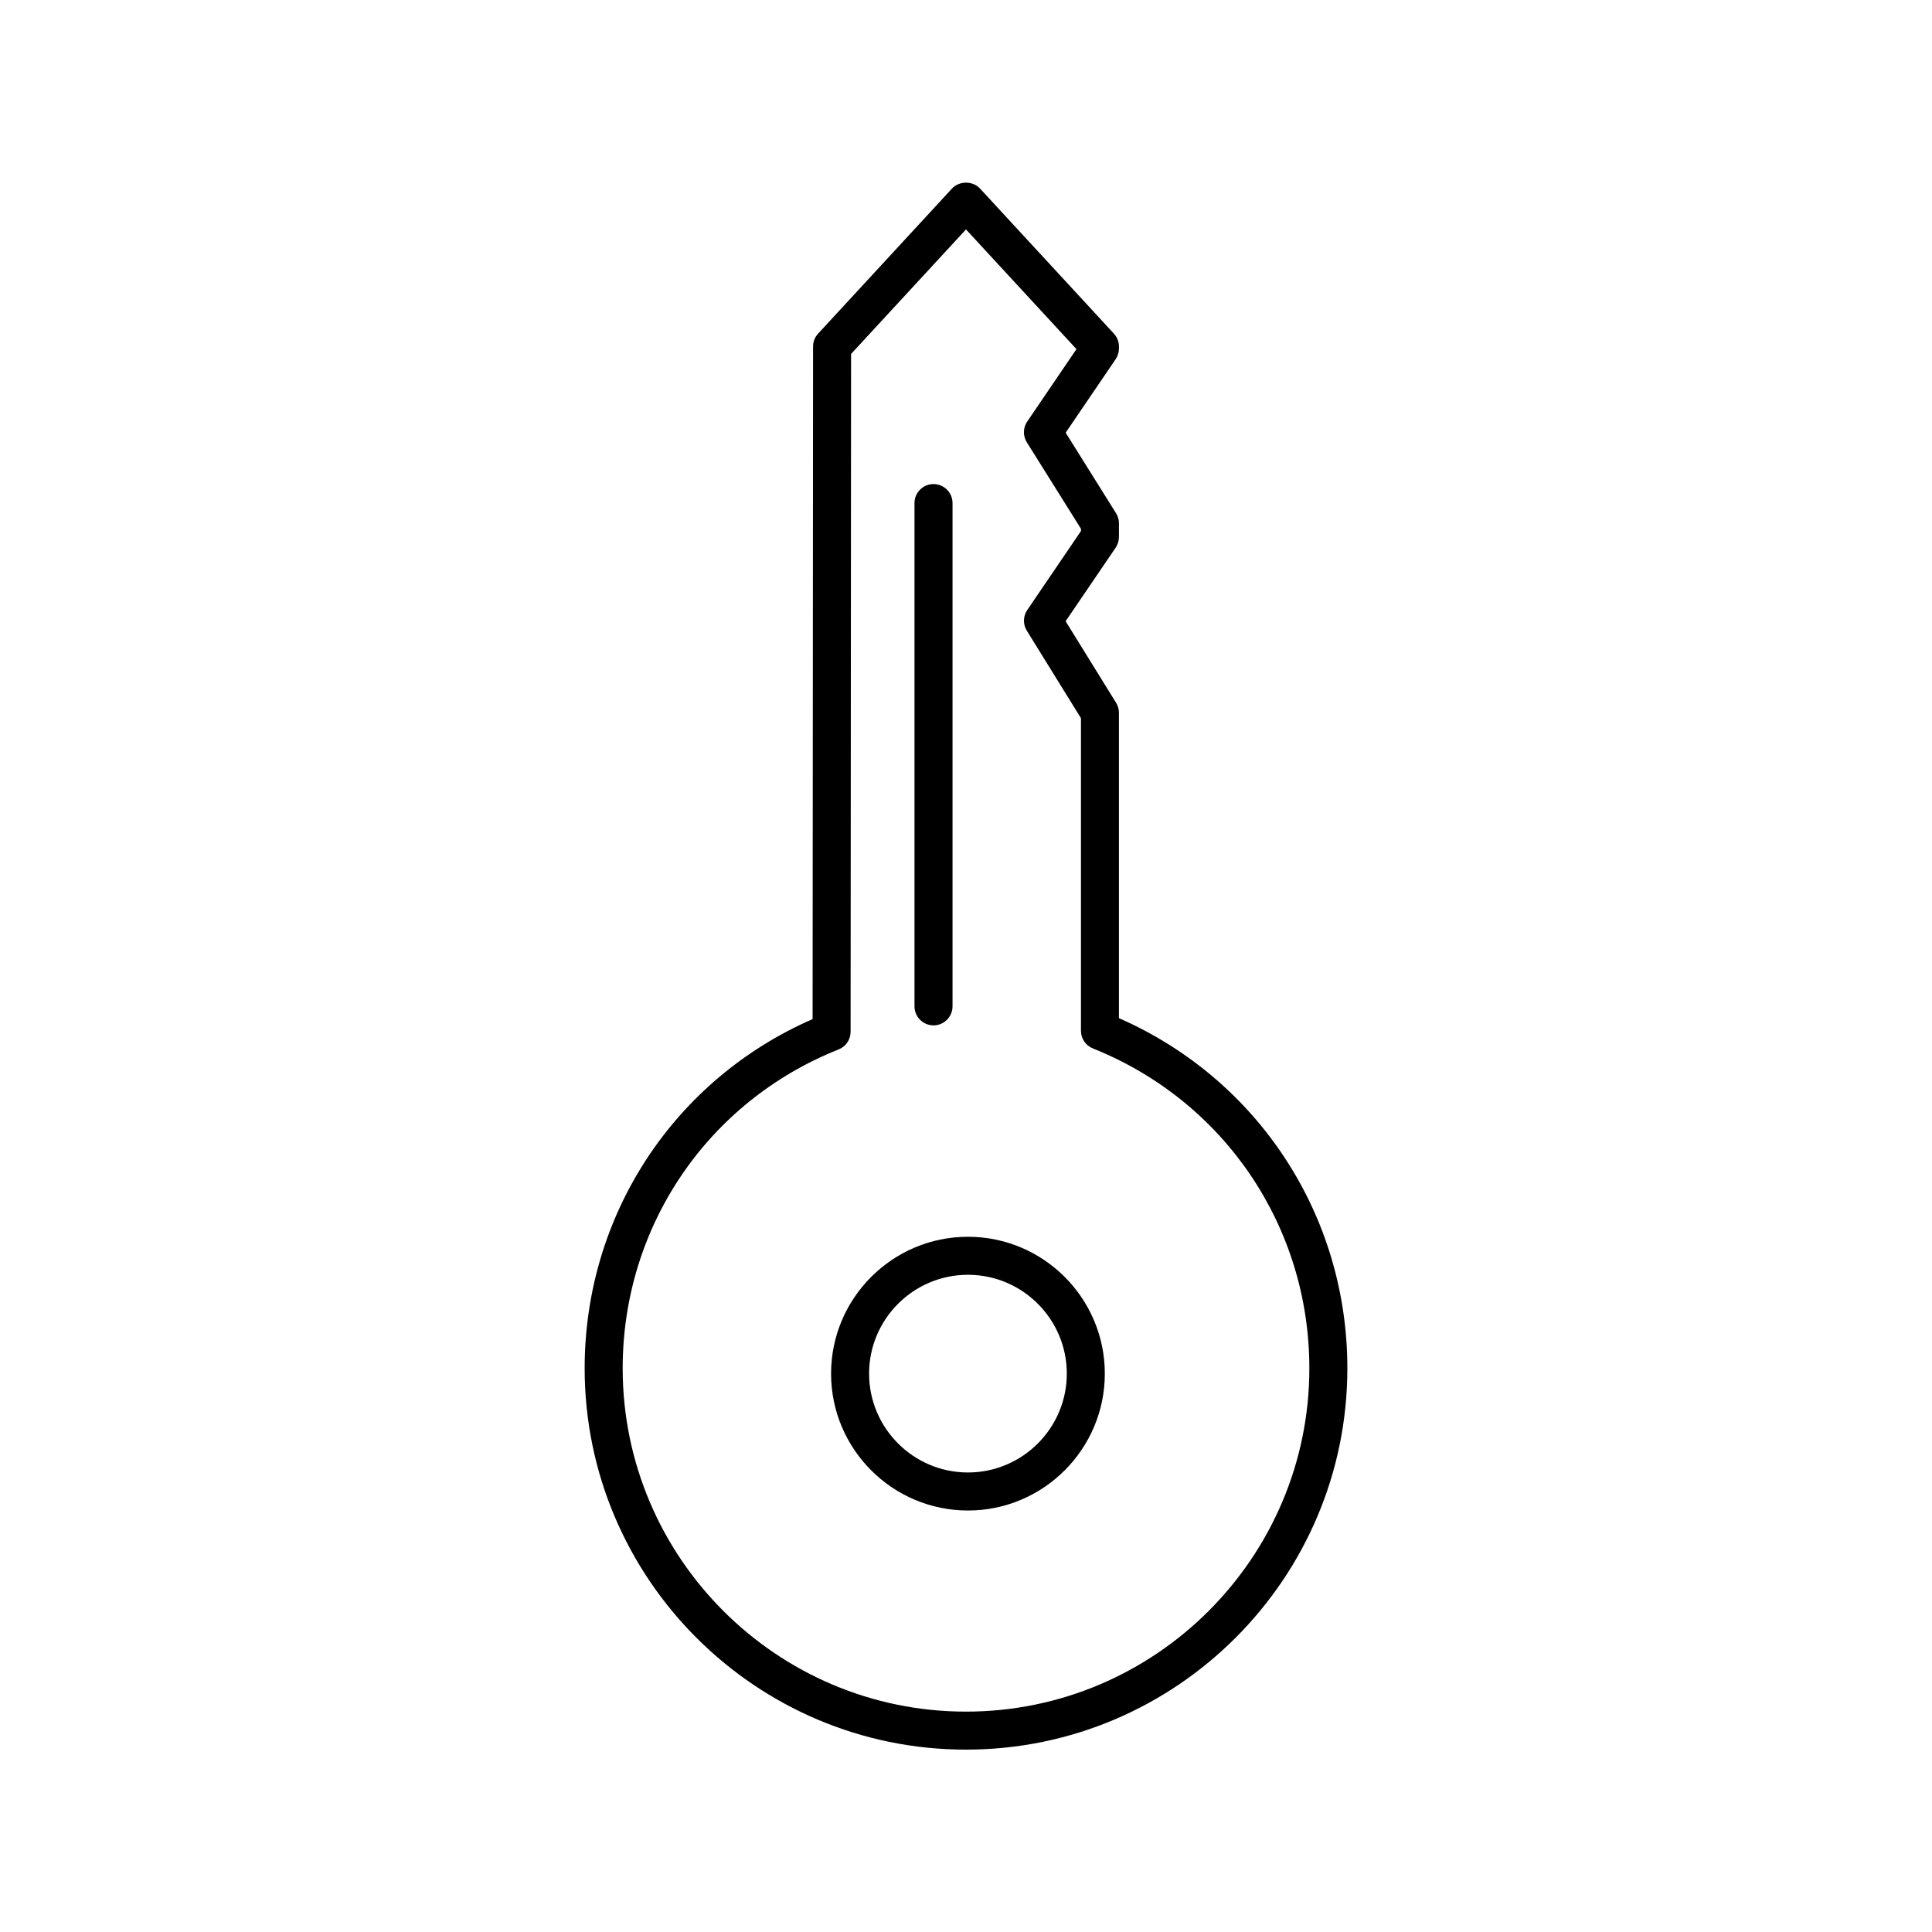 <?xml version="1.0" encoding="UTF-8"?>
<!-- Uploaded to: ICON Repo, www.svgrepo.com, Generator: ICON Repo Mixer Tools -->
<svg fill="#000000" width="800px" height="800px" version="1.1" viewBox="144 144 512 512" xmlns="http://www.w3.org/2000/svg">
 <g>
  <path d="m400 607.67c-55.727 0-101.06-45.336-101.06-101.06 0-40.508 23.594-76.457 60.406-92.539l0.125-178.24c0-1.266 0.48-2.484 1.336-3.414l35.492-38.461c1.91-2.066 5.496-2.066 7.406 0l35.492 38.461c0.855 0.934 1.336 2.152 1.336 3.414v0.52c0 1.012-0.309 1.996-0.871 2.836l-13.25 19.48 13.355 21.348c0.504 0.801 0.766 1.727 0.766 2.672v3.613c0 1.012-0.309 1.996-0.871 2.836l-13.262 19.496 13.375 21.613c0.492 0.797 0.754 1.715 0.754 2.648v80.926c36.891 16.188 60.535 52.238 60.535 92.789 0 55.727-45.336 101.06-101.06 101.06zm-30.457-369.87-0.125 179.63c0 2.066-1.258 3.914-3.176 4.68-34.762 13.828-57.227 47-57.227 84.5 0 50.168 40.82 90.988 90.988 90.988 50.168 0 90.988-40.82 90.988-90.988 0-37.555-22.516-70.824-57.363-84.762-1.91-0.766-3.164-2.621-3.164-4.68v-82.848l-14.344-23.176c-1.047-1.691-1.004-3.84 0.117-5.488l14.227-20.918v-0.613l-14.344-22.906c-1.059-1.691-1.02-3.856 0.105-5.508l13.047-19.191-29.273-31.719zm30.973 306.5c-20 0-36.273-16.273-36.273-36.273s16.273-36.27 36.273-36.27 36.273 16.27 36.273 36.27c0.004 20-16.277 36.273-36.273 36.273zm0-62.469c-14.445 0-26.199 11.754-26.199 26.191 0 14.445 11.754 26.199 26.199 26.199s26.199-11.754 26.199-26.199c-0.004-14.441-11.754-26.191-26.199-26.191z"/>
  <path d="m391.39 415.73c-2.781 0-5.039-2.258-5.039-5.039v-133.37c0-2.781 2.258-5.039 5.039-5.039s5.039 2.258 5.039 5.039v133.37c-0.004 2.785-2.258 5.043-5.039 5.043z"/>
 </g>
</svg>